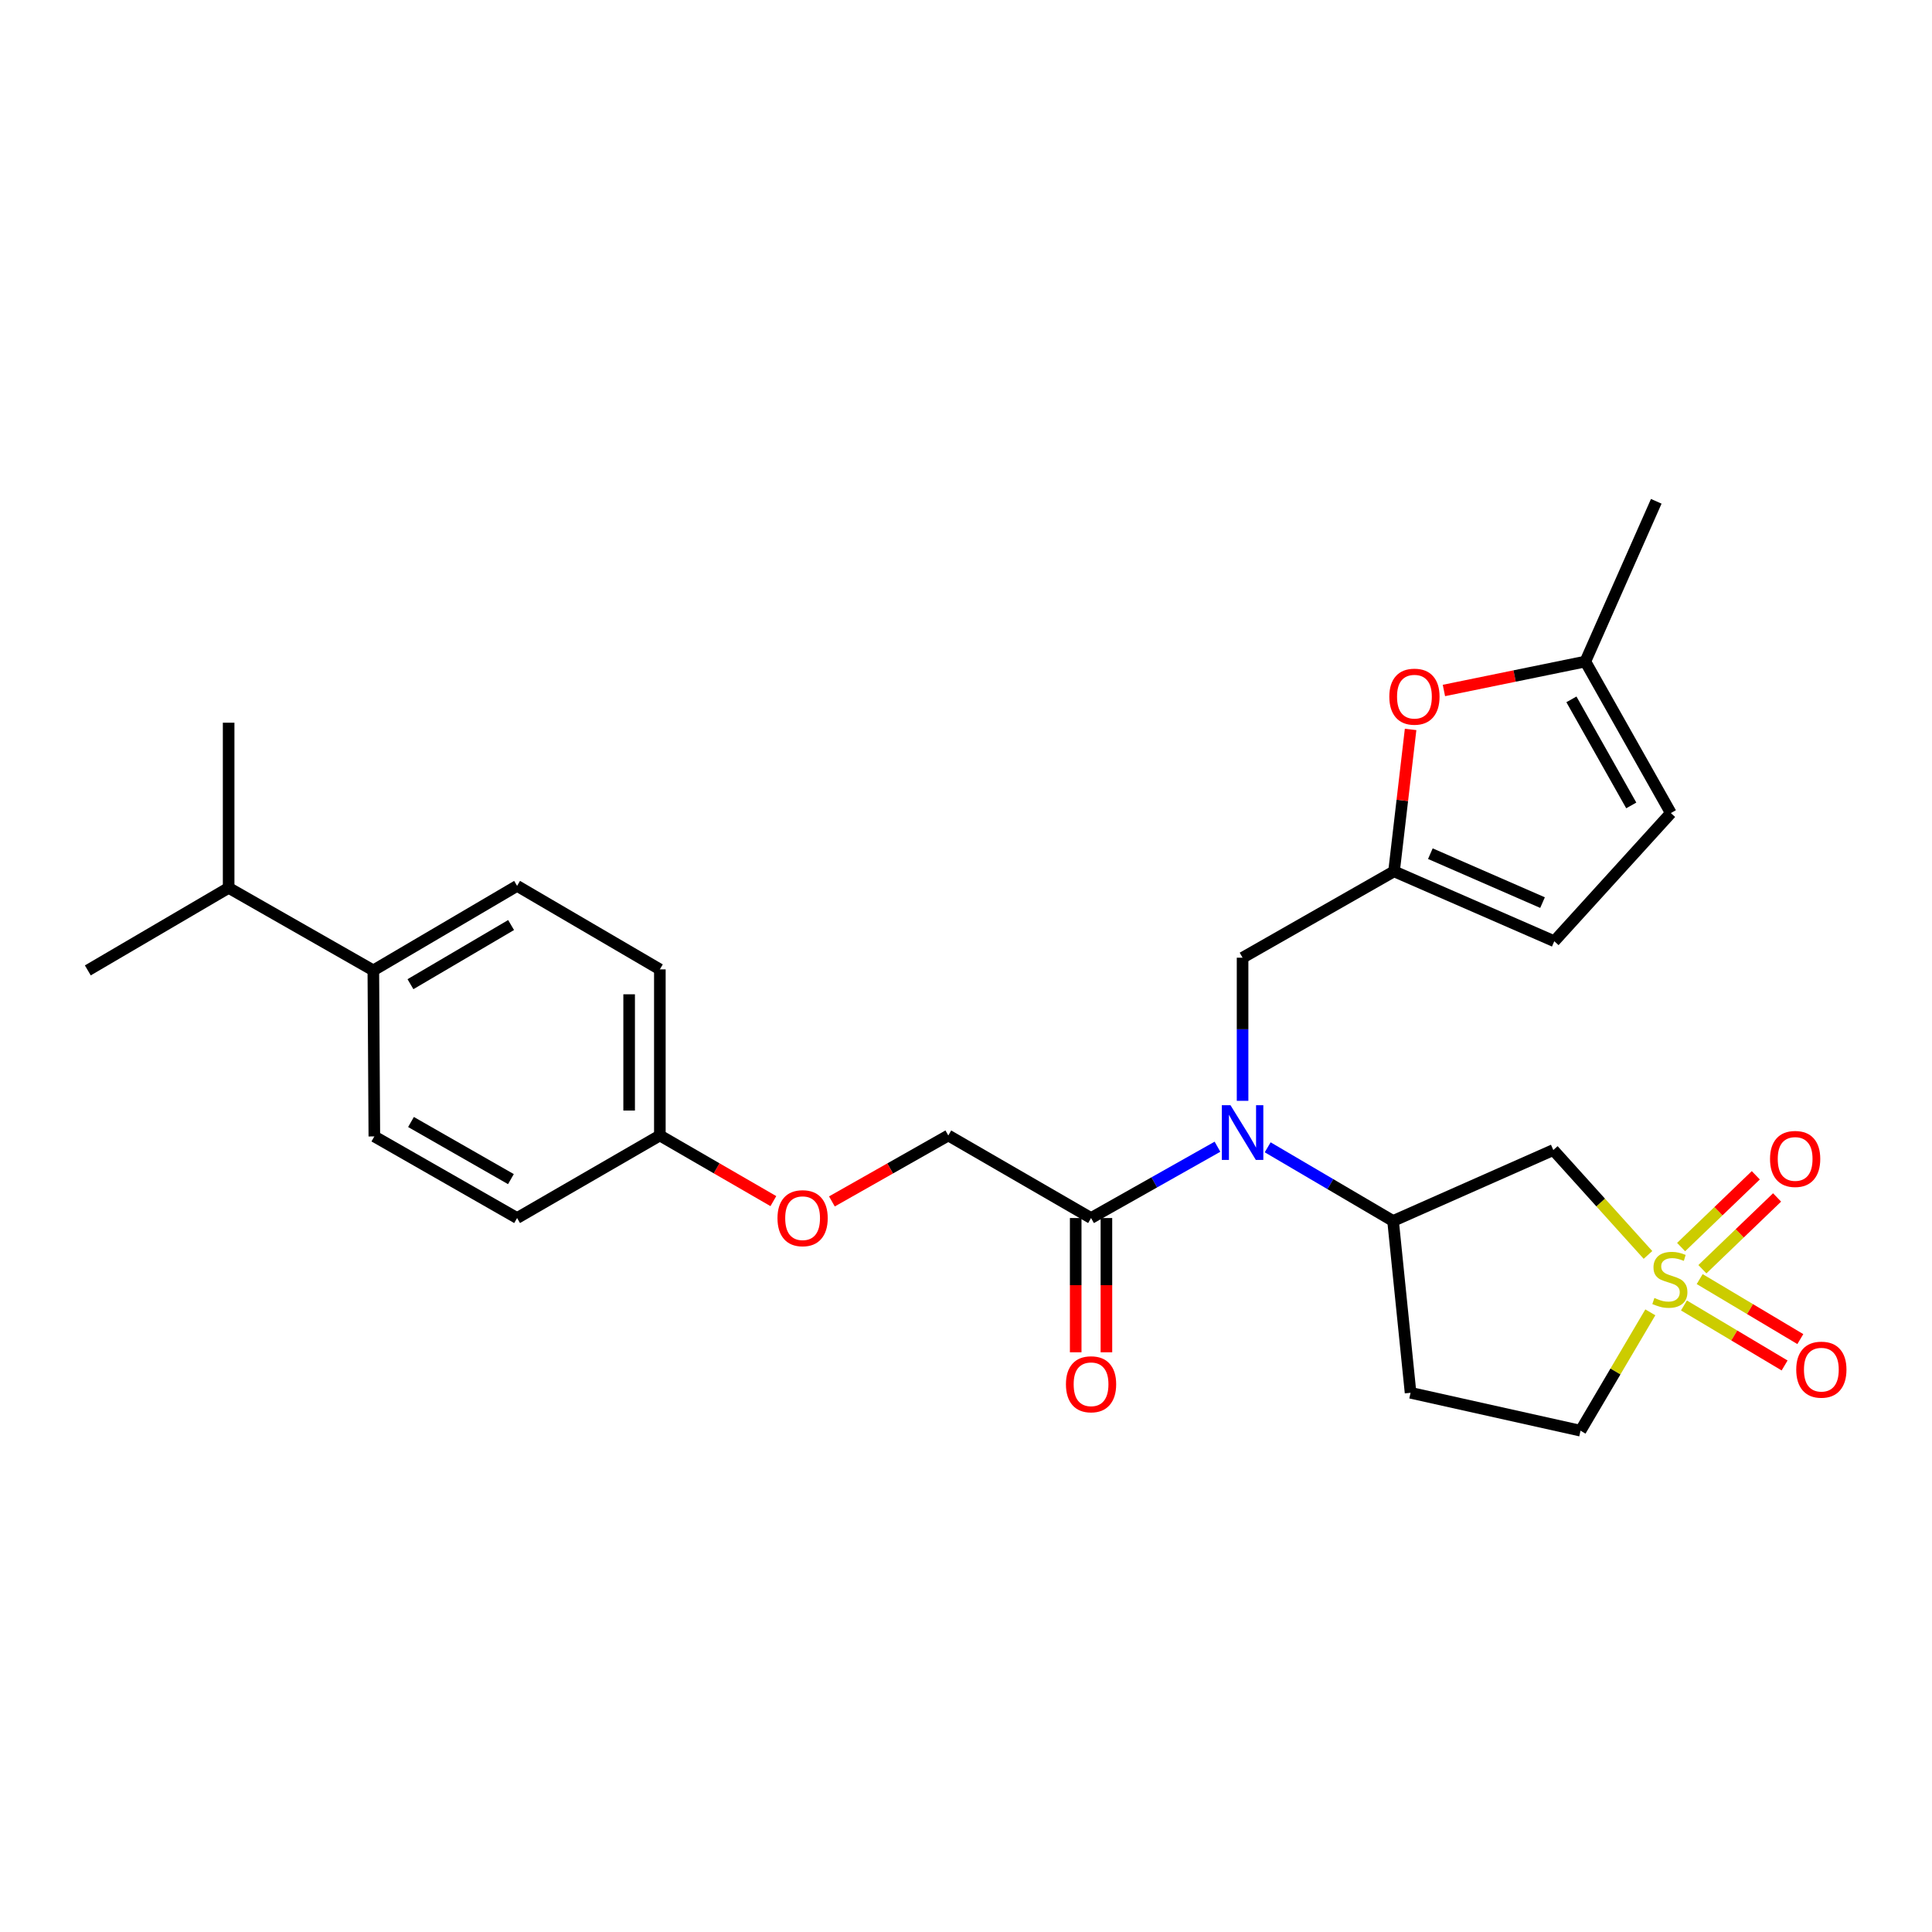 <?xml version='1.0' encoding='iso-8859-1'?>
<svg version='1.1' baseProfile='full'
              xmlns='http://www.w3.org/2000/svg'
                      xmlns:rdkit='http://www.rdkit.org/xml'
                      xmlns:xlink='http://www.w3.org/1999/xlink'
                  xml:space='preserve'
width='1000px' height='1000px' viewBox='0 0 1000 1000'>
<!-- END OF HEADER -->
<rect style='opacity:1.0;fill:#FFFFFF;stroke:none' width='1000' height='1000' x='0' y='0'> </rect>
<path class='bond-0' d='M 852.989,649.552 L 828.49,622.403' style='fill:none;fill-rule:evenodd;stroke:#CCCC00;stroke-width:6px;stroke-linecap:butt;stroke-linejoin:miter;stroke-opacity:1' />
<path class='bond-0' d='M 828.49,622.403 L 803.992,595.253' style='fill:none;fill-rule:evenodd;stroke:#000000;stroke-width:6px;stroke-linecap:butt;stroke-linejoin:miter;stroke-opacity:1' />
<path class='bond-9' d='M 871.612,675.711 L 897.659,691.239' style='fill:none;fill-rule:evenodd;stroke:#CCCC00;stroke-width:6px;stroke-linecap:butt;stroke-linejoin:miter;stroke-opacity:1' />
<path class='bond-9' d='M 897.659,691.239 L 923.707,706.767' style='fill:none;fill-rule:evenodd;stroke:#FF0000;stroke-width:6px;stroke-linecap:butt;stroke-linejoin:miter;stroke-opacity:1' />
<path class='bond-9' d='M 879.753,662.054 L 905.801,677.583' style='fill:none;fill-rule:evenodd;stroke:#CCCC00;stroke-width:6px;stroke-linecap:butt;stroke-linejoin:miter;stroke-opacity:1' />
<path class='bond-9' d='M 905.801,677.583 L 931.848,693.111' style='fill:none;fill-rule:evenodd;stroke:#FF0000;stroke-width:6px;stroke-linecap:butt;stroke-linejoin:miter;stroke-opacity:1' />
<path class='bond-10' d='M 881.157,656.952 L 900.486,638.373' style='fill:none;fill-rule:evenodd;stroke:#CCCC00;stroke-width:6px;stroke-linecap:butt;stroke-linejoin:miter;stroke-opacity:1' />
<path class='bond-10' d='M 900.486,638.373 L 919.815,619.795' style='fill:none;fill-rule:evenodd;stroke:#FF0000;stroke-width:6px;stroke-linecap:butt;stroke-linejoin:miter;stroke-opacity:1' />
<path class='bond-10' d='M 870.14,645.489 L 889.469,626.911' style='fill:none;fill-rule:evenodd;stroke:#CCCC00;stroke-width:6px;stroke-linecap:butt;stroke-linejoin:miter;stroke-opacity:1' />
<path class='bond-10' d='M 889.469,626.911 L 908.798,608.332' style='fill:none;fill-rule:evenodd;stroke:#FF0000;stroke-width:6px;stroke-linecap:butt;stroke-linejoin:miter;stroke-opacity:1' />
<path class='bond-13' d='M 854.204,679.265 L 836.142,709.896' style='fill:none;fill-rule:evenodd;stroke:#CCCC00;stroke-width:6px;stroke-linecap:butt;stroke-linejoin:miter;stroke-opacity:1' />
<path class='bond-13' d='M 836.142,709.896 L 818.08,740.527' style='fill:none;fill-rule:evenodd;stroke:#000000;stroke-width:6px;stroke-linecap:butt;stroke-linejoin:miter;stroke-opacity:1' />
<path class='bond-2' d='M 803.992,595.253 L 721.052,631.971' style='fill:none;fill-rule:evenodd;stroke:#000000;stroke-width:6px;stroke-linecap:butt;stroke-linejoin:miter;stroke-opacity:1' />
<path class='bond-1' d='M 656.153,593.845 L 688.603,612.908' style='fill:none;fill-rule:evenodd;stroke:#0000FF;stroke-width:6px;stroke-linecap:butt;stroke-linejoin:miter;stroke-opacity:1' />
<path class='bond-1' d='M 688.603,612.908 L 721.052,631.971' style='fill:none;fill-rule:evenodd;stroke:#000000;stroke-width:6px;stroke-linecap:butt;stroke-linejoin:miter;stroke-opacity:1' />
<path class='bond-3' d='M 630.164,593.537 L 597.446,611.995' style='fill:none;fill-rule:evenodd;stroke:#0000FF;stroke-width:6px;stroke-linecap:butt;stroke-linejoin:miter;stroke-opacity:1' />
<path class='bond-3' d='M 597.446,611.995 L 564.728,630.452' style='fill:none;fill-rule:evenodd;stroke:#000000;stroke-width:6px;stroke-linecap:butt;stroke-linejoin:miter;stroke-opacity:1' />
<path class='bond-8' d='M 643.155,569.786 L 643.155,532.747' style='fill:none;fill-rule:evenodd;stroke:#0000FF;stroke-width:6px;stroke-linecap:butt;stroke-linejoin:miter;stroke-opacity:1' />
<path class='bond-8' d='M 643.155,532.747 L 643.155,495.707' style='fill:none;fill-rule:evenodd;stroke:#000000;stroke-width:6px;stroke-linecap:butt;stroke-linejoin:miter;stroke-opacity:1' />
<path class='bond-27' d='M 721.052,631.971 L 730.105,720.909' style='fill:none;fill-rule:evenodd;stroke:#000000;stroke-width:6px;stroke-linecap:butt;stroke-linejoin:miter;stroke-opacity:1' />
<path class='bond-14' d='M 564.728,630.452 L 490.841,587.719' style='fill:none;fill-rule:evenodd;stroke:#000000;stroke-width:6px;stroke-linecap:butt;stroke-linejoin:miter;stroke-opacity:1' />
<path class='bond-15' d='M 556.779,630.452 L 556.779,665.198' style='fill:none;fill-rule:evenodd;stroke:#000000;stroke-width:6px;stroke-linecap:butt;stroke-linejoin:miter;stroke-opacity:1' />
<path class='bond-15' d='M 556.779,665.198 L 556.779,699.944' style='fill:none;fill-rule:evenodd;stroke:#FF0000;stroke-width:6px;stroke-linecap:butt;stroke-linejoin:miter;stroke-opacity:1' />
<path class='bond-15' d='M 572.678,630.452 L 572.678,665.198' style='fill:none;fill-rule:evenodd;stroke:#000000;stroke-width:6px;stroke-linecap:butt;stroke-linejoin:miter;stroke-opacity:1' />
<path class='bond-15' d='M 572.678,665.198 L 572.678,699.944' style='fill:none;fill-rule:evenodd;stroke:#FF0000;stroke-width:6px;stroke-linecap:butt;stroke-linejoin:miter;stroke-opacity:1' />
<path class='bond-4' d='M 721.555,451.004 L 643.155,495.707' style='fill:none;fill-rule:evenodd;stroke:#000000;stroke-width:6px;stroke-linecap:butt;stroke-linejoin:miter;stroke-opacity:1' />
<path class='bond-5' d='M 721.555,451.004 L 725.839,414.277' style='fill:none;fill-rule:evenodd;stroke:#000000;stroke-width:6px;stroke-linecap:butt;stroke-linejoin:miter;stroke-opacity:1' />
<path class='bond-5' d='M 725.839,414.277 L 730.123,377.55' style='fill:none;fill-rule:evenodd;stroke:#FF0000;stroke-width:6px;stroke-linecap:butt;stroke-linejoin:miter;stroke-opacity:1' />
<path class='bond-7' d='M 721.555,451.004 L 804.495,487.184' style='fill:none;fill-rule:evenodd;stroke:#000000;stroke-width:6px;stroke-linecap:butt;stroke-linejoin:miter;stroke-opacity:1' />
<path class='bond-7' d='M 740.353,441.858 L 798.411,467.184' style='fill:none;fill-rule:evenodd;stroke:#000000;stroke-width:6px;stroke-linecap:butt;stroke-linejoin:miter;stroke-opacity:1' />
<path class='bond-6' d='M 747.368,357.39 L 783.969,349.902' style='fill:none;fill-rule:evenodd;stroke:#FF0000;stroke-width:6px;stroke-linecap:butt;stroke-linejoin:miter;stroke-opacity:1' />
<path class='bond-6' d='M 783.969,349.902 L 820.571,342.413' style='fill:none;fill-rule:evenodd;stroke:#000000;stroke-width:6px;stroke-linecap:butt;stroke-linejoin:miter;stroke-opacity:1' />
<path class='bond-24' d='M 820.571,342.413 L 857.28,259.473' style='fill:none;fill-rule:evenodd;stroke:#000000;stroke-width:6px;stroke-linecap:butt;stroke-linejoin:miter;stroke-opacity:1' />
<path class='bond-28' d='M 820.571,342.413 L 864.824,420.84' style='fill:none;fill-rule:evenodd;stroke:#000000;stroke-width:6px;stroke-linecap:butt;stroke-linejoin:miter;stroke-opacity:1' />
<path class='bond-28' d='M 813.362,361.991 L 844.339,416.889' style='fill:none;fill-rule:evenodd;stroke:#000000;stroke-width:6px;stroke-linecap:butt;stroke-linejoin:miter;stroke-opacity:1' />
<path class='bond-11' d='M 804.495,487.184 L 864.824,420.84' style='fill:none;fill-rule:evenodd;stroke:#000000;stroke-width:6px;stroke-linecap:butt;stroke-linejoin:miter;stroke-opacity:1' />
<path class='bond-12' d='M 730.105,720.909 L 818.08,740.527' style='fill:none;fill-rule:evenodd;stroke:#000000;stroke-width:6px;stroke-linecap:butt;stroke-linejoin:miter;stroke-opacity:1' />
<path class='bond-17' d='M 490.841,587.719 L 460.718,604.788' style='fill:none;fill-rule:evenodd;stroke:#000000;stroke-width:6px;stroke-linecap:butt;stroke-linejoin:miter;stroke-opacity:1' />
<path class='bond-17' d='M 460.718,604.788 L 430.594,621.858' style='fill:none;fill-rule:evenodd;stroke:#FF0000;stroke-width:6px;stroke-linecap:butt;stroke-linejoin:miter;stroke-opacity:1' />
<path class='bond-16' d='M 193.237,502.27 L 267.645,458.53' style='fill:none;fill-rule:evenodd;stroke:#000000;stroke-width:6px;stroke-linecap:butt;stroke-linejoin:miter;stroke-opacity:1' />
<path class='bond-16' d='M 212.455,509.415 L 264.541,478.797' style='fill:none;fill-rule:evenodd;stroke:#000000;stroke-width:6px;stroke-linecap:butt;stroke-linejoin:miter;stroke-opacity:1' />
<path class='bond-21' d='M 193.237,502.27 L 118.343,459.554' style='fill:none;fill-rule:evenodd;stroke:#000000;stroke-width:6px;stroke-linecap:butt;stroke-linejoin:miter;stroke-opacity:1' />
<path class='bond-29' d='M 193.237,502.27 L 193.758,588.214' style='fill:none;fill-rule:evenodd;stroke:#000000;stroke-width:6px;stroke-linecap:butt;stroke-linejoin:miter;stroke-opacity:1' />
<path class='bond-20' d='M 400.293,621.699 L 370.916,604.709' style='fill:none;fill-rule:evenodd;stroke:#FF0000;stroke-width:6px;stroke-linecap:butt;stroke-linejoin:miter;stroke-opacity:1' />
<path class='bond-20' d='M 370.916,604.709 L 341.54,587.719' style='fill:none;fill-rule:evenodd;stroke:#000000;stroke-width:6px;stroke-linecap:butt;stroke-linejoin:miter;stroke-opacity:1' />
<path class='bond-18' d='M 267.645,458.53 L 341.54,501.749' style='fill:none;fill-rule:evenodd;stroke:#000000;stroke-width:6px;stroke-linecap:butt;stroke-linejoin:miter;stroke-opacity:1' />
<path class='bond-19' d='M 193.758,588.214 L 267.645,630.452' style='fill:none;fill-rule:evenodd;stroke:#000000;stroke-width:6px;stroke-linecap:butt;stroke-linejoin:miter;stroke-opacity:1' />
<path class='bond-19' d='M 212.731,580.746 L 264.452,610.313' style='fill:none;fill-rule:evenodd;stroke:#000000;stroke-width:6px;stroke-linecap:butt;stroke-linejoin:miter;stroke-opacity:1' />
<path class='bond-22' d='M 341.54,587.719 L 267.645,630.452' style='fill:none;fill-rule:evenodd;stroke:#000000;stroke-width:6px;stroke-linecap:butt;stroke-linejoin:miter;stroke-opacity:1' />
<path class='bond-23' d='M 341.54,587.719 L 341.54,501.749' style='fill:none;fill-rule:evenodd;stroke:#000000;stroke-width:6px;stroke-linecap:butt;stroke-linejoin:miter;stroke-opacity:1' />
<path class='bond-23' d='M 325.641,574.823 L 325.641,514.644' style='fill:none;fill-rule:evenodd;stroke:#000000;stroke-width:6px;stroke-linecap:butt;stroke-linejoin:miter;stroke-opacity:1' />
<path class='bond-25' d='M 118.343,459.554 L 118.343,374.07' style='fill:none;fill-rule:evenodd;stroke:#000000;stroke-width:6px;stroke-linecap:butt;stroke-linejoin:miter;stroke-opacity:1' />
<path class='bond-26' d='M 118.343,459.554 L 45.455,502.27' style='fill:none;fill-rule:evenodd;stroke:#000000;stroke-width:6px;stroke-linecap:butt;stroke-linejoin:miter;stroke-opacity:1' />
<path  class='atom-0' d='M 856.32 671.829
Q 856.64 671.949, 857.96 672.509
Q 859.28 673.069, 860.72 673.429
Q 862.2 673.749, 863.64 673.749
Q 866.32 673.749, 867.88 672.469
Q 869.44 671.149, 869.44 668.869
Q 869.44 667.309, 868.64 666.349
Q 867.88 665.389, 866.68 664.869
Q 865.48 664.349, 863.48 663.749
Q 860.96 662.989, 859.44 662.269
Q 857.96 661.549, 856.88 660.029
Q 855.84 658.509, 855.84 655.949
Q 855.84 652.389, 858.24 650.189
Q 860.68 647.989, 865.48 647.989
Q 868.76 647.989, 872.48 649.549
L 871.56 652.629
Q 868.16 651.229, 865.6 651.229
Q 862.84 651.229, 861.32 652.389
Q 859.8 653.509, 859.84 655.469
Q 859.84 656.989, 860.6 657.909
Q 861.4 658.829, 862.52 659.349
Q 863.68 659.869, 865.6 660.469
Q 868.16 661.269, 869.68 662.069
Q 871.2 662.869, 872.28 664.509
Q 873.4 666.109, 873.4 668.869
Q 873.4 672.789, 870.76 674.909
Q 868.16 676.989, 863.8 676.989
Q 861.28 676.989, 859.36 676.429
Q 857.48 675.909, 855.24 674.989
L 856.32 671.829
' fill='#CCCC00'/>
<path  class='atom-2' d='M 636.895 572.048
L 646.175 587.048
Q 647.095 588.528, 648.575 591.208
Q 650.055 593.888, 650.135 594.048
L 650.135 572.048
L 653.895 572.048
L 653.895 600.368
L 650.015 600.368
L 640.055 583.968
Q 638.895 582.048, 637.655 579.848
Q 636.455 577.648, 636.095 576.968
L 636.095 600.368
L 632.415 600.368
L 632.415 572.048
L 636.895 572.048
' fill='#0000FF'/>
<path  class='atom-6' d='M 719.11 360.592
Q 719.11 353.792, 722.47 349.992
Q 725.83 346.192, 732.11 346.192
Q 738.39 346.192, 741.75 349.992
Q 745.11 353.792, 745.11 360.592
Q 745.11 367.472, 741.71 371.392
Q 738.31 375.272, 732.11 375.272
Q 725.87 375.272, 722.47 371.392
Q 719.11 367.512, 719.11 360.592
M 732.11 372.072
Q 736.43 372.072, 738.75 369.192
Q 741.11 366.272, 741.11 360.592
Q 741.11 355.032, 738.75 352.232
Q 736.43 349.392, 732.11 349.392
Q 727.79 349.392, 725.43 352.192
Q 723.11 354.992, 723.11 360.592
Q 723.11 366.312, 725.43 369.192
Q 727.79 372.072, 732.11 372.072
' fill='#FF0000'/>
<path  class='atom-10' d='M 929.729 708.932
Q 929.729 702.132, 933.089 698.332
Q 936.449 694.532, 942.729 694.532
Q 949.009 694.532, 952.369 698.332
Q 955.729 702.132, 955.729 708.932
Q 955.729 715.812, 952.329 719.732
Q 948.929 723.612, 942.729 723.612
Q 936.489 723.612, 933.089 719.732
Q 929.729 715.852, 929.729 708.932
M 942.729 720.412
Q 947.049 720.412, 949.369 717.532
Q 951.729 714.612, 951.729 708.932
Q 951.729 703.372, 949.369 700.572
Q 947.049 697.732, 942.729 697.732
Q 938.409 697.732, 936.049 700.532
Q 933.729 703.332, 933.729 708.932
Q 933.729 714.652, 936.049 717.532
Q 938.409 720.412, 942.729 720.412
' fill='#FF0000'/>
<path  class='atom-11' d='M 916.162 599.865
Q 916.162 593.065, 919.522 589.265
Q 922.882 585.465, 929.162 585.465
Q 935.442 585.465, 938.802 589.265
Q 942.162 593.065, 942.162 599.865
Q 942.162 606.745, 938.762 610.665
Q 935.362 614.545, 929.162 614.545
Q 922.922 614.545, 919.522 610.665
Q 916.162 606.785, 916.162 599.865
M 929.162 611.345
Q 933.482 611.345, 935.802 608.465
Q 938.162 605.545, 938.162 599.865
Q 938.162 594.305, 935.802 591.505
Q 933.482 588.665, 929.162 588.665
Q 924.842 588.665, 922.482 591.465
Q 920.162 594.265, 920.162 599.865
Q 920.162 605.585, 922.482 608.465
Q 924.842 611.345, 929.162 611.345
' fill='#FF0000'/>
<path  class='atom-16' d='M 551.728 716.493
Q 551.728 709.693, 555.088 705.893
Q 558.448 702.093, 564.728 702.093
Q 571.008 702.093, 574.368 705.893
Q 577.728 709.693, 577.728 716.493
Q 577.728 723.373, 574.328 727.293
Q 570.928 731.173, 564.728 731.173
Q 558.488 731.173, 555.088 727.293
Q 551.728 723.413, 551.728 716.493
M 564.728 727.973
Q 569.048 727.973, 571.368 725.093
Q 573.728 722.173, 573.728 716.493
Q 573.728 710.933, 571.368 708.133
Q 569.048 705.293, 564.728 705.293
Q 560.408 705.293, 558.048 708.093
Q 555.728 710.893, 555.728 716.493
Q 555.728 722.213, 558.048 725.093
Q 560.408 727.973, 564.728 727.973
' fill='#FF0000'/>
<path  class='atom-18' d='M 402.427 630.532
Q 402.427 623.732, 405.787 619.932
Q 409.147 616.132, 415.427 616.132
Q 421.707 616.132, 425.067 619.932
Q 428.427 623.732, 428.427 630.532
Q 428.427 637.412, 425.027 641.332
Q 421.627 645.212, 415.427 645.212
Q 409.187 645.212, 405.787 641.332
Q 402.427 637.452, 402.427 630.532
M 415.427 642.012
Q 419.747 642.012, 422.067 639.132
Q 424.427 636.212, 424.427 630.532
Q 424.427 624.972, 422.067 622.172
Q 419.747 619.332, 415.427 619.332
Q 411.107 619.332, 408.747 622.132
Q 406.427 624.932, 406.427 630.532
Q 406.427 636.252, 408.747 639.132
Q 411.107 642.012, 415.427 642.012
' fill='#FF0000'/>
</svg>

